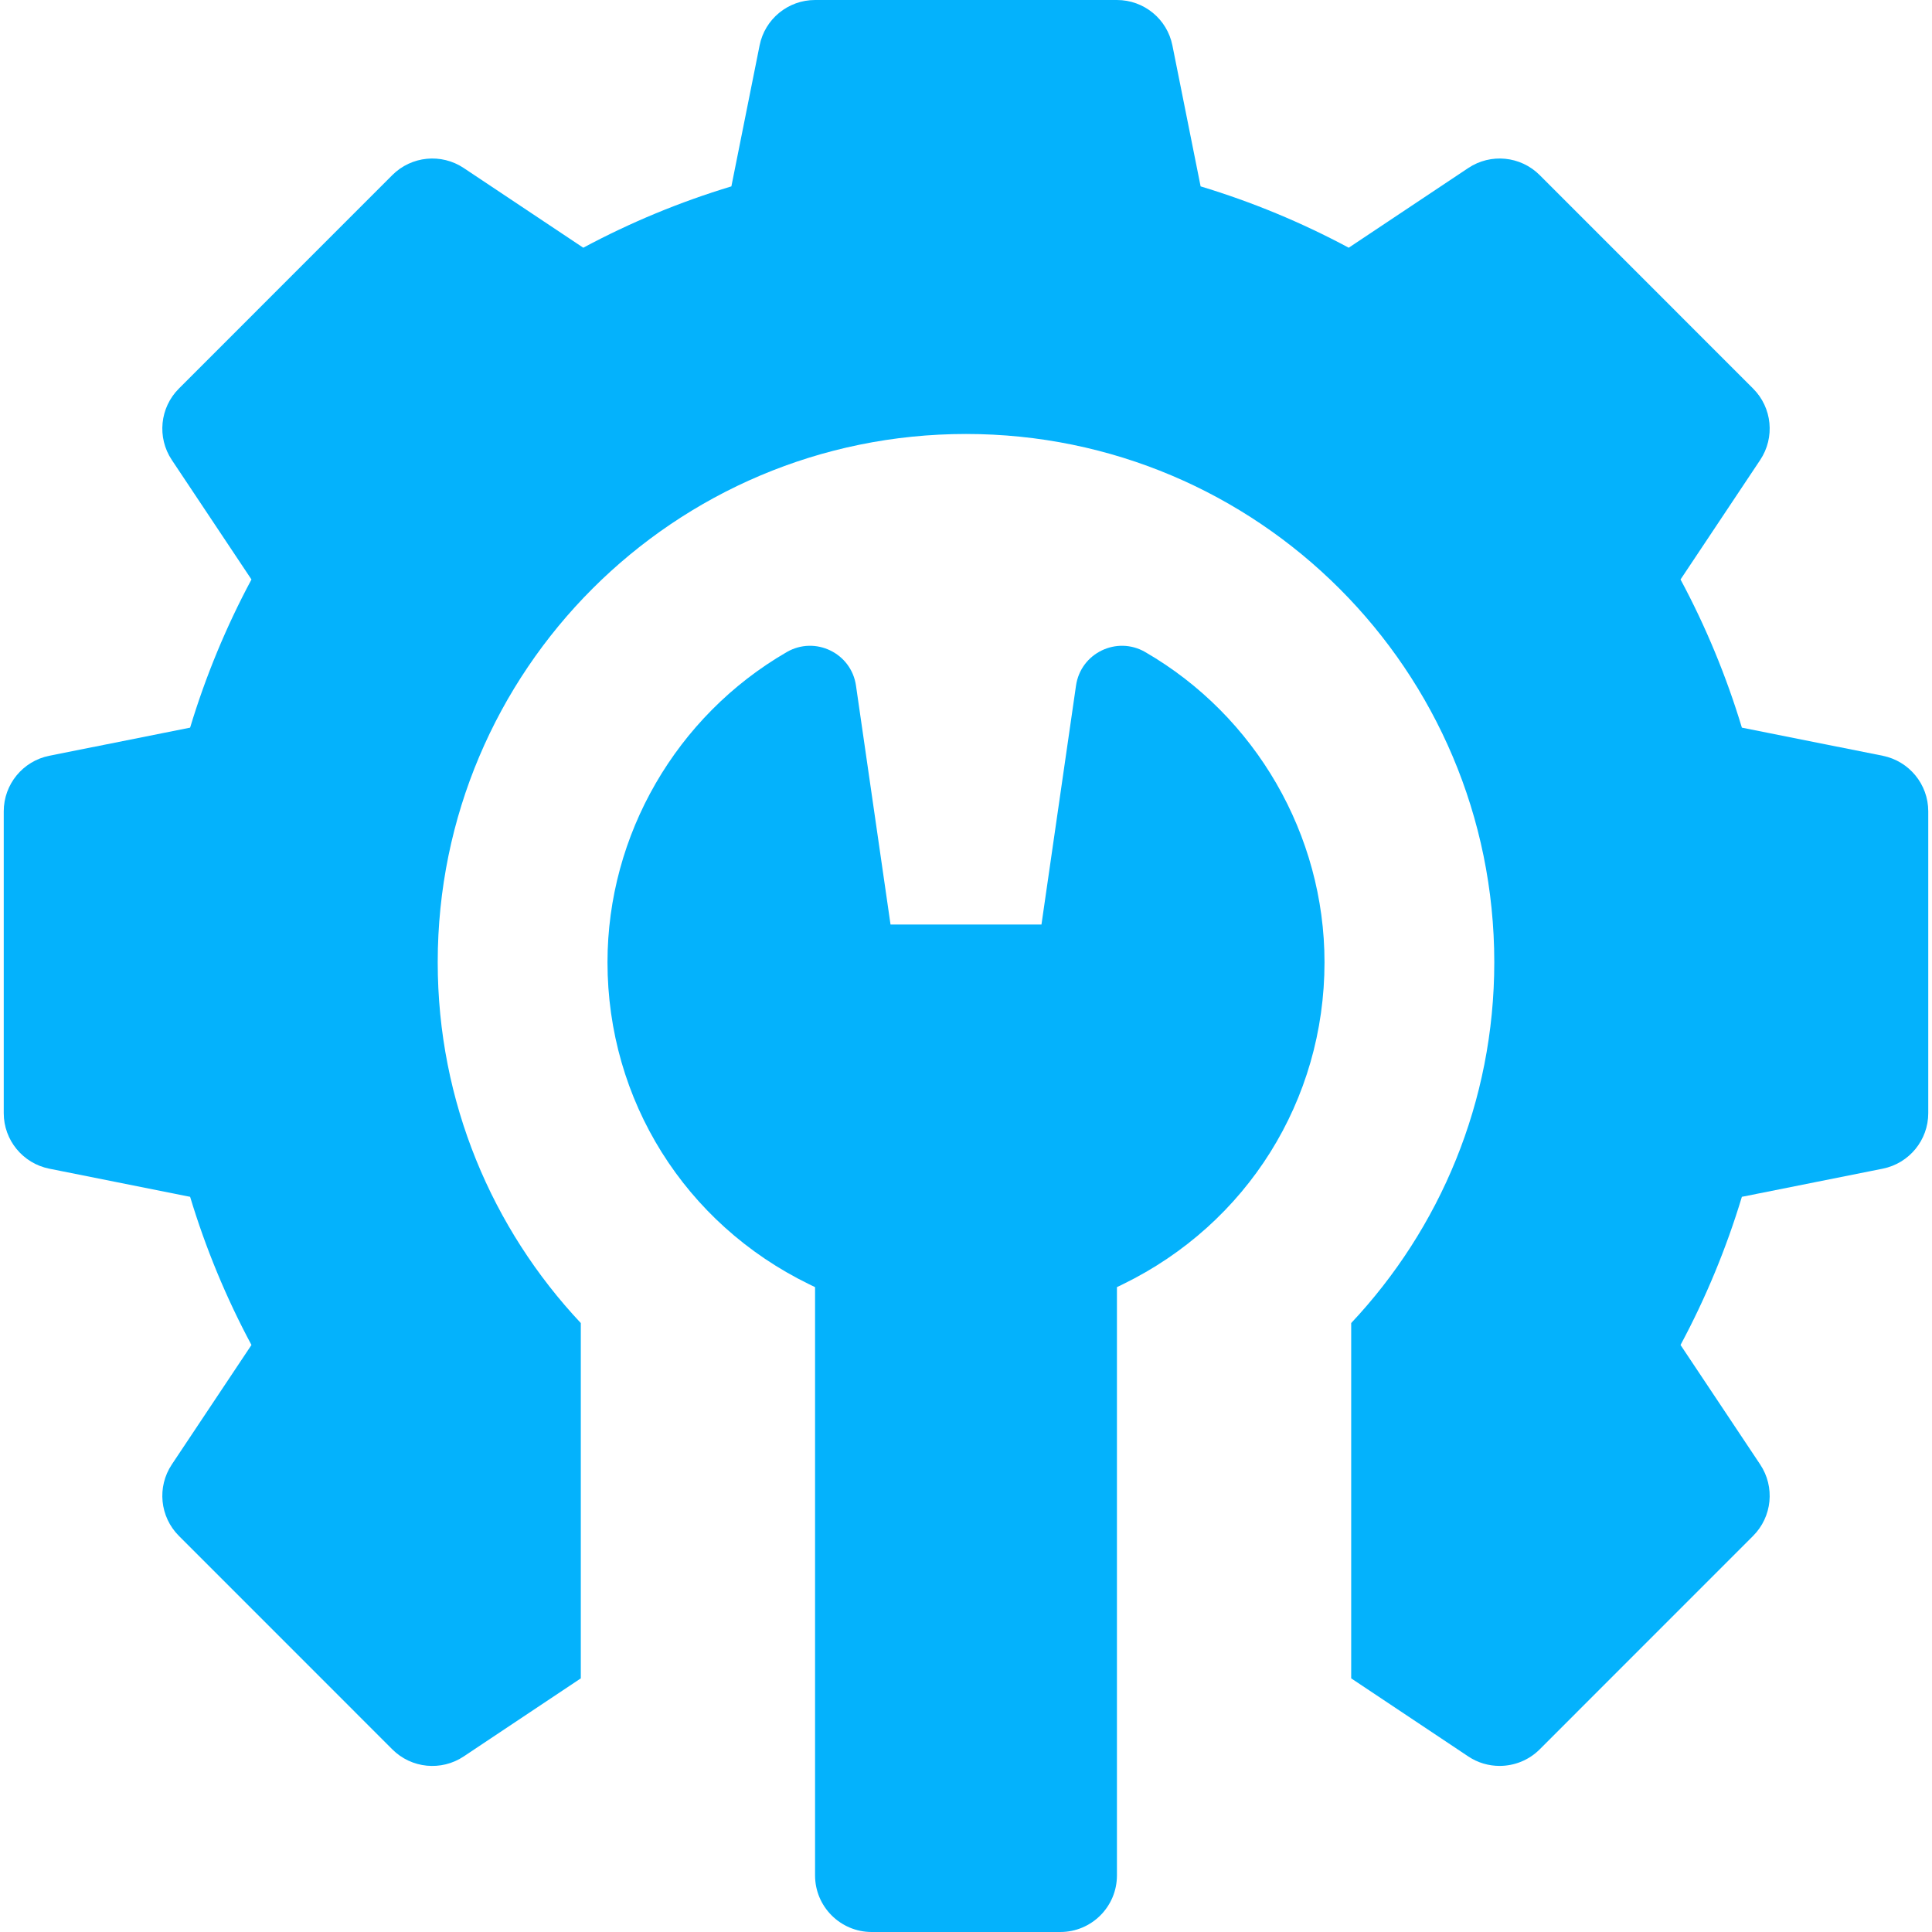 <svg width="32" height="32" viewBox="0 0 32 32" fill="none" xmlns="http://www.w3.org/2000/svg">
<g clip-path="url(#clip0_6414_849)">
<path d="M31.184 12.518L28.851 12.052C28.594 11.201 28.254 10.379 27.835 9.598L29.154 7.619C29.402 7.247 29.353 6.752 29.037 6.436L25.502 2.9C25.186 2.584 24.691 2.535 24.319 2.783L22.339 4.103C21.558 3.684 20.737 3.344 19.886 3.087L19.419 0.754C19.332 0.315 18.947 0 18.5 0H13.5C13.053 0 12.668 0.315 12.581 0.754L12.114 3.087C11.263 3.344 10.442 3.684 9.661 4.103L7.681 2.783C7.309 2.535 6.814 2.584 6.498 2.9L2.963 6.436C2.647 6.752 2.598 7.247 2.846 7.619L4.165 9.598C3.746 10.379 3.406 11.201 3.149 12.052L0.816 12.518C0.378 12.606 0.062 12.991 0.062 13.438V18.438C0.062 18.884 0.378 19.269 0.816 19.357L3.149 19.823C3.406 20.674 3.746 21.496 4.165 22.277L2.846 24.256C2.598 24.628 2.647 25.123 2.963 25.439L6.498 28.975C6.814 29.291 7.309 29.34 7.681 29.092L9.62 27.799V21.914C8.152 20.351 7.25 18.252 7.25 15.938C7.25 11.105 11.168 7.188 16 7.188C20.832 7.188 24.75 11.105 24.75 15.938C24.75 18.252 23.848 20.351 22.38 21.914V27.799L24.319 29.092C24.477 29.198 24.659 29.249 24.838 29.249C25.08 29.249 25.321 29.156 25.502 28.975L29.037 25.439C29.353 25.123 29.402 24.628 29.154 24.256L27.835 22.277C28.254 21.496 28.594 20.674 28.851 19.823L31.184 19.357C31.622 19.269 31.938 18.884 31.938 18.438V13.438C31.938 12.991 31.622 12.606 31.184 12.518Z" fill="#04B2FC"/>
<path d="M18.97 10.801C18.498 10.527 17.899 10.817 17.822 11.357L17.25 15.313H14.75L14.178 11.357C14.101 10.817 13.502 10.527 13.03 10.801C11.2 11.861 10.062 13.829 10.062 15.938C10.062 18.222 11.342 20.266 13.401 21.271L13.5 21.319V31.063C13.5 31.58 13.92 32 14.438 32H17.562C18.08 32 18.5 31.58 18.5 31.063V21.319L18.599 21.271C20.658 20.266 21.938 18.222 21.938 15.938C21.938 13.829 20.8 11.861 18.97 10.801Z" fill="#04B2FC"/>
</g>
<defs>
<clipPath id="clip0_6414_849">
<rect width="32" height="32" fill="white"/>
</clipPath>
</defs>
</svg>
